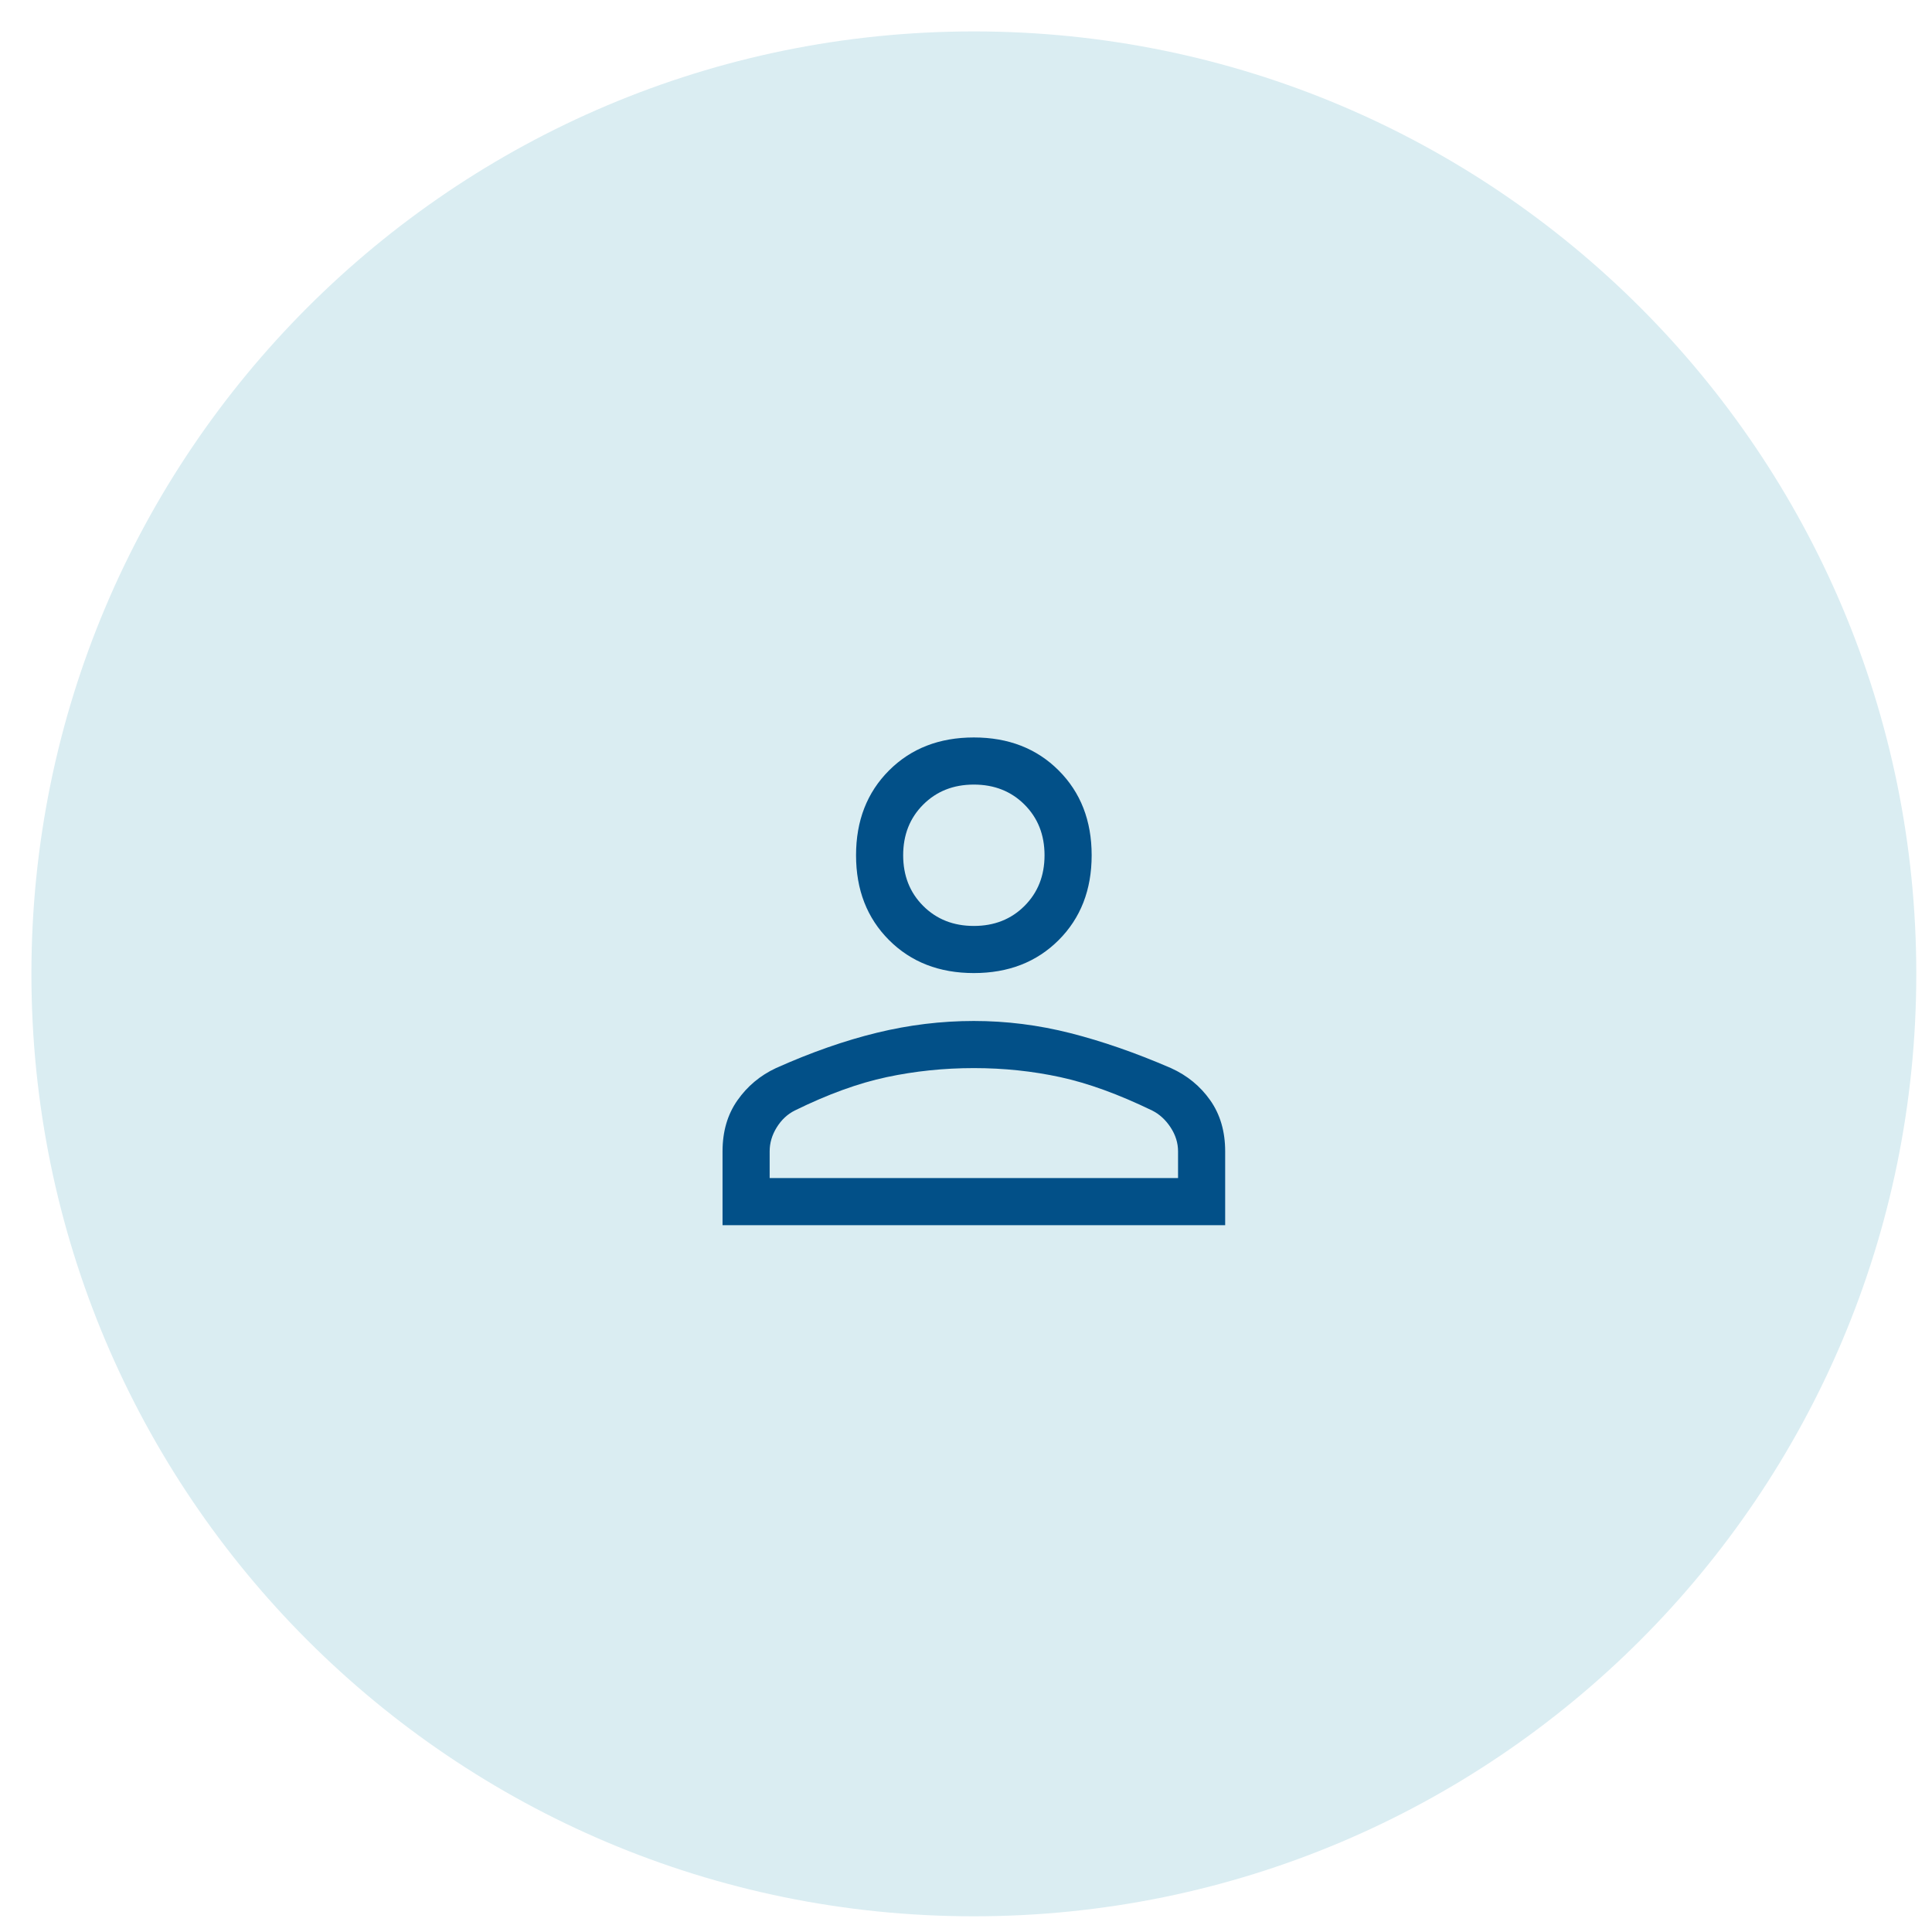 <?xml version="1.0" encoding="UTF-8"?> <svg xmlns="http://www.w3.org/2000/svg" width="123" height="123" viewBox="0 0 123 123" fill="none"><g clip-path="url(#clip0_488_4038)"><path fill-rule="evenodd" clip-rule="evenodd" d="M62 2C95.137 2 122 28.863 122 62C122 95.137 95.137 122 62 122C28.863 122 2 95.137 2 62C2 28.863 28.863 2 62 2Z" fill="#DAEDF2"></path><mask id="mask0_488_4038" style="mask-type:alpha" maskUnits="userSpaceOnUse" x="38" y="38" width="48" height="48"><path d="M38 38H86V86H38V38Z" fill="#D9D9D9"></path></mask><g mask="url(#mask0_488_4038)"><path d="M62 61.95C59.8 61.95 58 61.25 56.6 59.85C55.2 58.45 54.5 56.65 54.5 54.45C54.5 52.25 55.2 50.45 56.6 49.05C58 47.65 59.8 46.95 62 46.95C64.2 46.95 66 47.65 67.4 49.05C68.8 50.45 69.5 52.25 69.5 54.45C69.5 56.65 68.8 58.45 67.4 59.85C66 61.25 64.2 61.95 62 61.95ZM46 78V73.3C46 72.033 46.317 70.95 46.95 70.05C47.583 69.15 48.4 68.467 49.4 68C51.633 67 53.775 66.25 55.825 65.75C57.875 65.25 59.933 65 62 65C64.067 65 66.117 65.258 68.15 65.775C70.183 66.292 72.317 67.033 74.55 68C75.583 68.467 76.417 69.15 77.05 70.05C77.683 70.95 78 72.033 78 73.3V78H46ZM49 75H75V73.3C75 72.767 74.842 72.258 74.525 71.775C74.208 71.292 73.817 70.933 73.35 70.7C71.217 69.667 69.267 68.958 67.5 68.575C65.733 68.192 63.9 68 62 68C60.1 68 58.25 68.192 56.45 68.575C54.65 68.958 52.7 69.667 50.6 70.7C50.133 70.933 49.75 71.292 49.45 71.775C49.15 72.258 49 72.767 49 73.3V75ZM62 58.95C63.3 58.95 64.375 58.525 65.225 57.675C66.075 56.825 66.5 55.75 66.5 54.45C66.5 53.15 66.075 52.075 65.225 51.225C64.375 50.375 63.3 49.95 62 49.95C60.7 49.95 59.625 50.375 58.775 51.225C57.925 52.075 57.5 53.15 57.5 54.45C57.5 55.75 57.925 56.825 58.775 57.675C59.625 58.525 60.7 58.95 62 58.95Z" fill="#025088"></path></g></g><defs><clipPath id="clip0_488_4038"><rect width="123" height="123" fill="white"></rect></clipPath></defs></svg> 